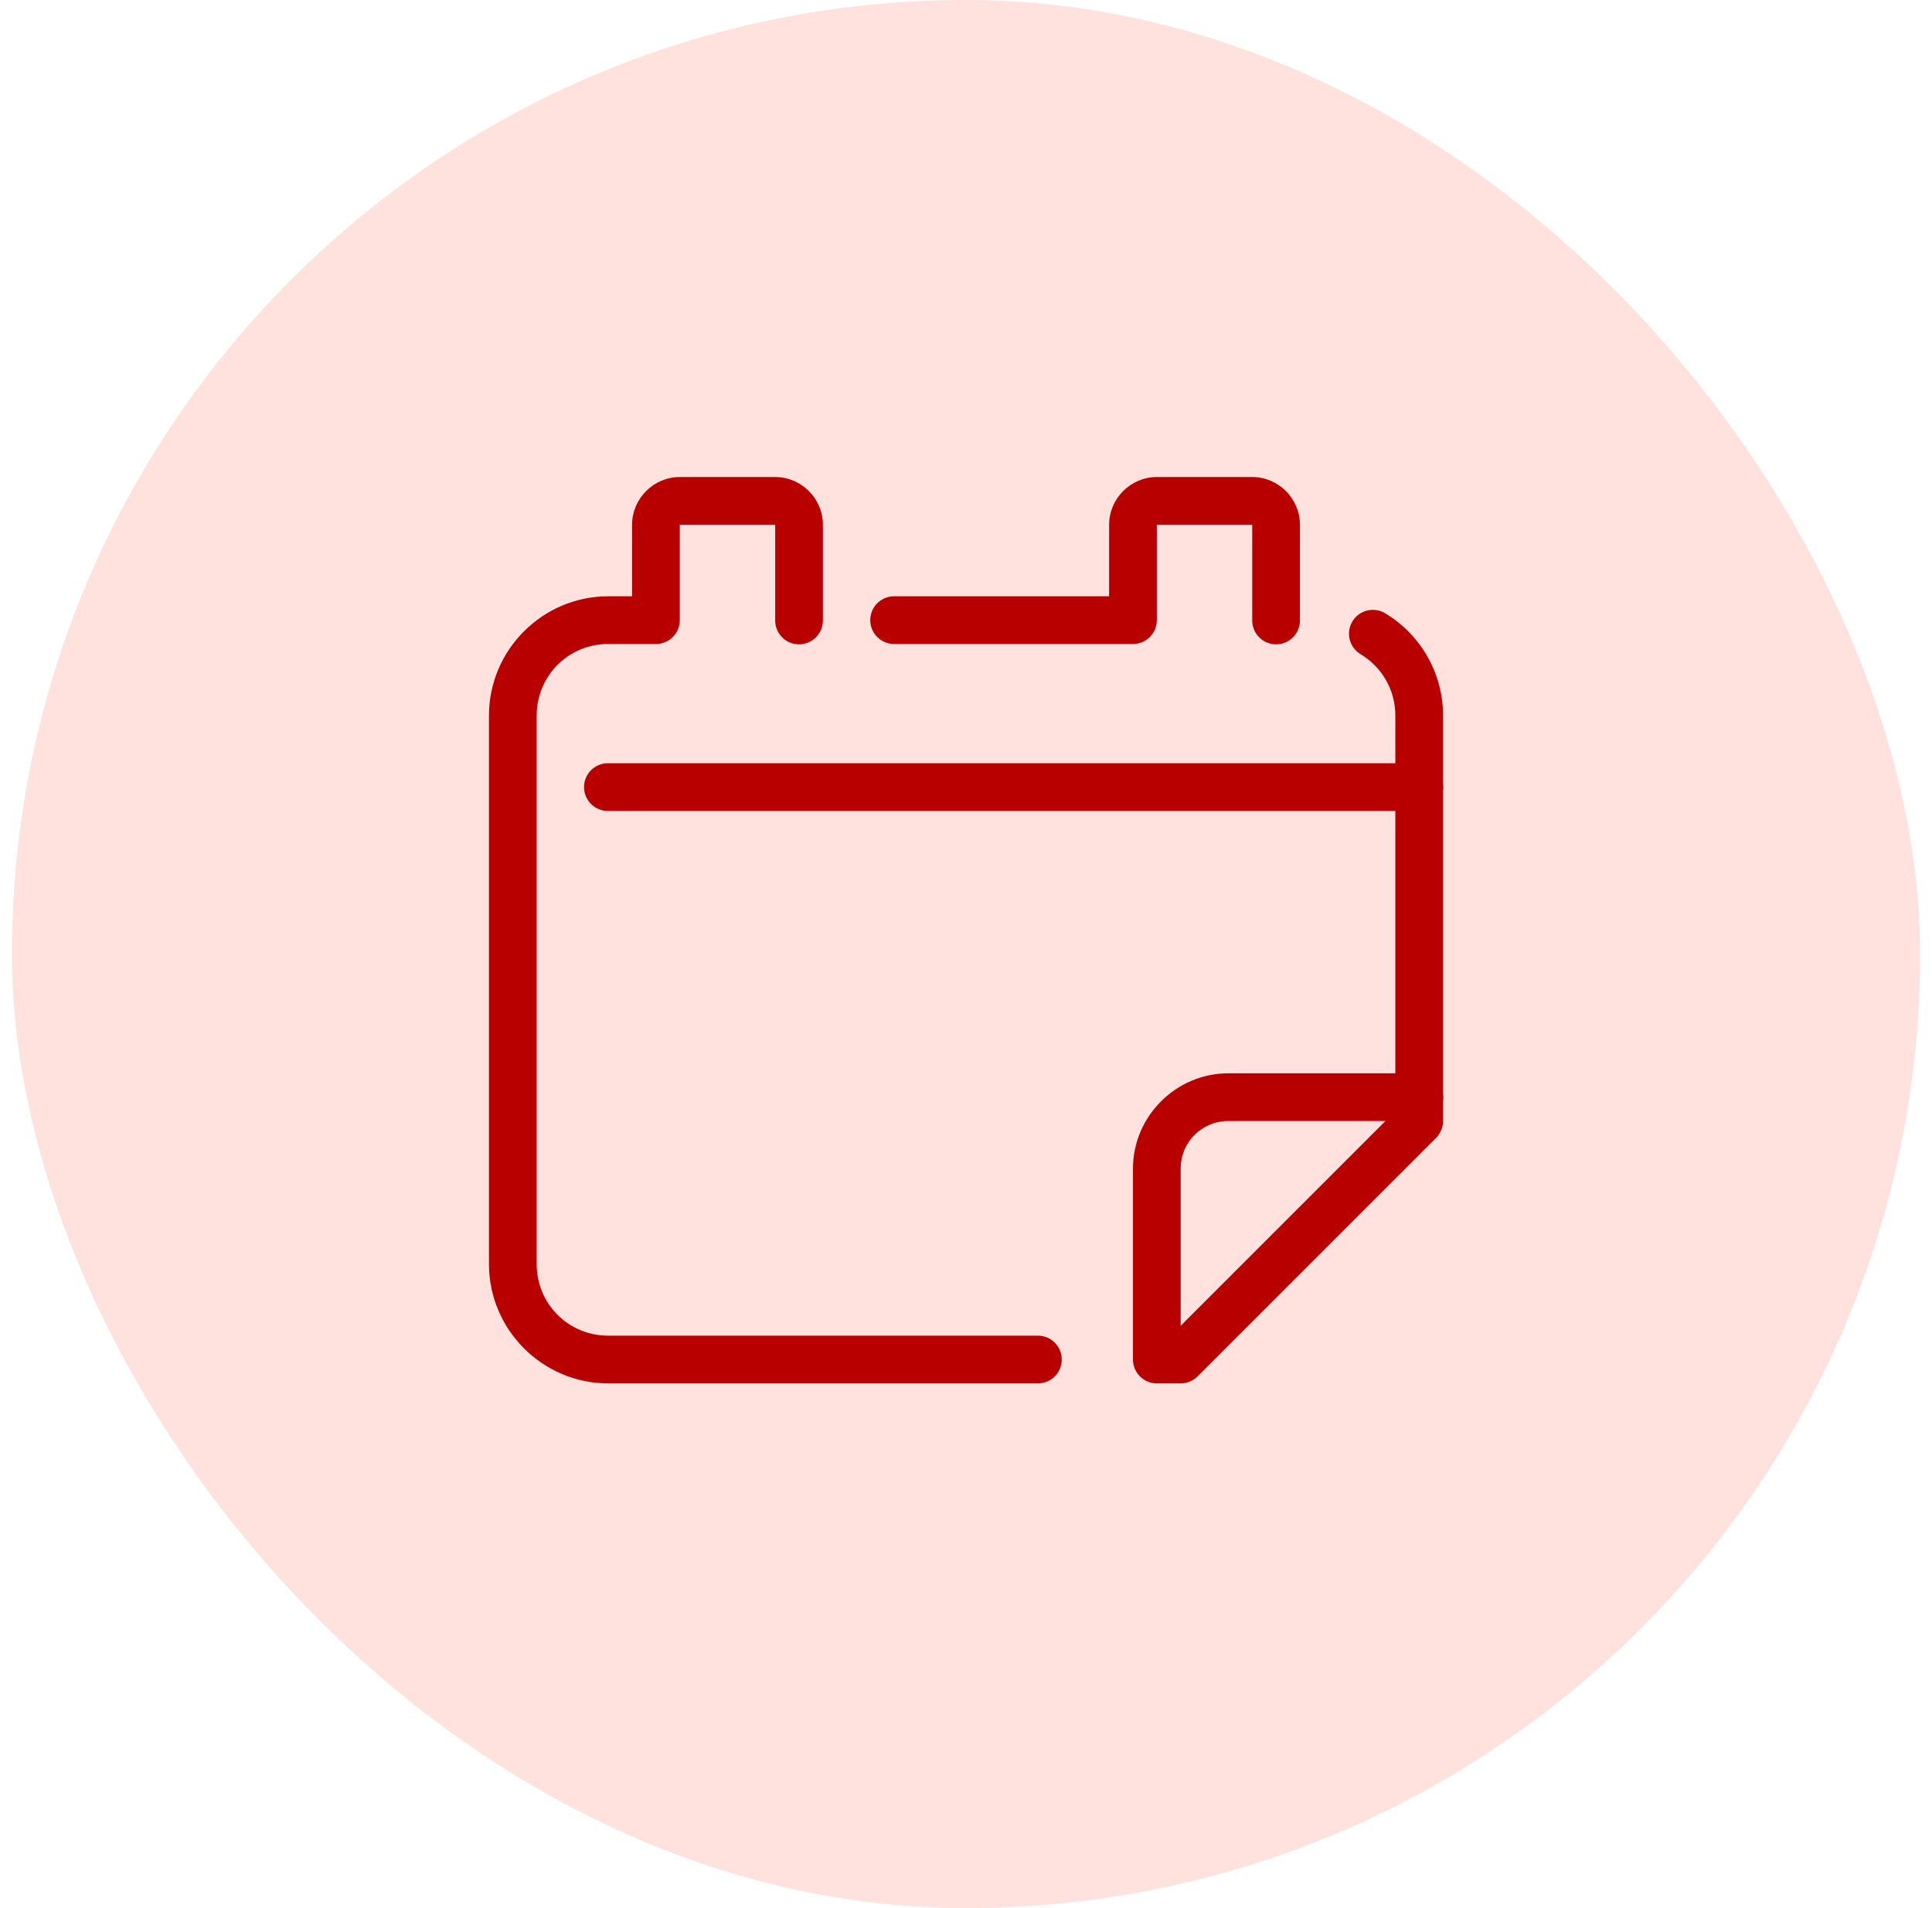 <svg width="81" height="80" viewBox="0 0 81 80" fill="none" xmlns="http://www.w3.org/2000/svg">
<rect x="0.5" width="80" height="80" rx="40" fill="#FFE1DE"/>
<path d="M28.5 20C27.404 20 26.5 20.904 26.5 22V25H25.5C22.75 25 20.5 27.25 20.5 30V53C20.5 55.749 22.75 58 25.5 58H43.5C43.633 58.002 43.764 57.977 43.887 57.928C44.01 57.879 44.122 57.805 44.216 57.712C44.311 57.619 44.386 57.508 44.437 57.386C44.488 57.264 44.514 57.133 44.514 57C44.514 56.867 44.488 56.736 44.437 56.614C44.386 56.492 44.311 56.381 44.216 56.288C44.122 56.195 44.01 56.121 43.887 56.072C43.764 56.023 43.633 55.998 43.5 56H25.5C23.831 56 22.5 54.669 22.5 53V30C22.5 28.331 23.831 27 25.5 27H27.5C27.765 27 28.02 26.895 28.207 26.707C28.395 26.52 28.5 26.265 28.5 26V22H32.5V26C32.498 26.133 32.523 26.264 32.572 26.387C32.621 26.51 32.695 26.622 32.788 26.716C32.881 26.811 32.992 26.886 33.114 26.937C33.236 26.988 33.367 27.014 33.5 27.014C33.633 27.014 33.764 26.988 33.886 26.937C34.008 26.886 34.119 26.811 34.212 26.716C34.305 26.622 34.379 26.51 34.428 26.387C34.477 26.264 34.502 26.133 34.5 26V22C34.5 20.904 33.596 20 32.5 20H28.5ZM48.5 20C47.404 20 46.5 20.904 46.5 22V25H37.5C37.367 24.998 37.236 25.023 37.113 25.072C36.99 25.121 36.878 25.195 36.784 25.288C36.689 25.381 36.614 25.492 36.563 25.614C36.512 25.736 36.486 25.867 36.486 26C36.486 26.133 36.512 26.264 36.563 26.386C36.614 26.508 36.689 26.619 36.784 26.712C36.878 26.805 36.99 26.879 37.113 26.928C37.236 26.977 37.367 27.002 37.5 27H47.5C47.765 27 48.02 26.895 48.207 26.707C48.395 26.52 48.5 26.265 48.5 26V22H52.5V26C52.498 26.133 52.523 26.264 52.572 26.387C52.621 26.51 52.695 26.622 52.788 26.716C52.881 26.811 52.992 26.886 53.114 26.937C53.236 26.988 53.367 27.014 53.5 27.014C53.633 27.014 53.764 26.988 53.886 26.937C54.008 26.886 54.119 26.811 54.212 26.716C54.305 26.622 54.379 26.51 54.428 26.387C54.477 26.264 54.502 26.133 54.5 26V22C54.5 20.904 53.596 20 52.5 20H48.5ZM57.516 25.57C57.3 25.579 57.093 25.658 56.926 25.794C56.758 25.931 56.64 26.118 56.587 26.327C56.535 26.537 56.552 26.757 56.636 26.956C56.719 27.155 56.865 27.322 57.051 27.432C57.918 27.956 58.5 28.903 58.5 30V32H25.5C25.367 31.998 25.236 32.023 25.113 32.072C24.99 32.121 24.878 32.195 24.784 32.288C24.689 32.381 24.614 32.492 24.563 32.614C24.512 32.736 24.486 32.867 24.486 33C24.486 33.133 24.512 33.264 24.563 33.386C24.614 33.508 24.689 33.619 24.784 33.712C24.878 33.805 24.99 33.879 25.113 33.928C25.236 33.977 25.367 34.002 25.5 34H58.5V45H51.5C49.303 45 47.5 46.803 47.5 49V57C47.5 57.265 47.605 57.52 47.793 57.707C47.98 57.895 48.235 58 48.5 58H49.5C49.765 58 50.02 57.895 50.207 57.707L60.207 47.707C60.395 47.52 60.5 47.265 60.5 47V46.168C60.518 46.06 60.518 45.95 60.5 45.842V33.168C60.518 33.06 60.518 32.95 60.5 32.842V30C60.5 28.193 59.534 26.596 58.086 25.721C57.915 25.614 57.717 25.562 57.516 25.57ZM51.5 47H58.086L49.5 55.586V49C49.5 47.883 50.383 47 51.5 47Z" fill="#B90000"/>
</svg>
